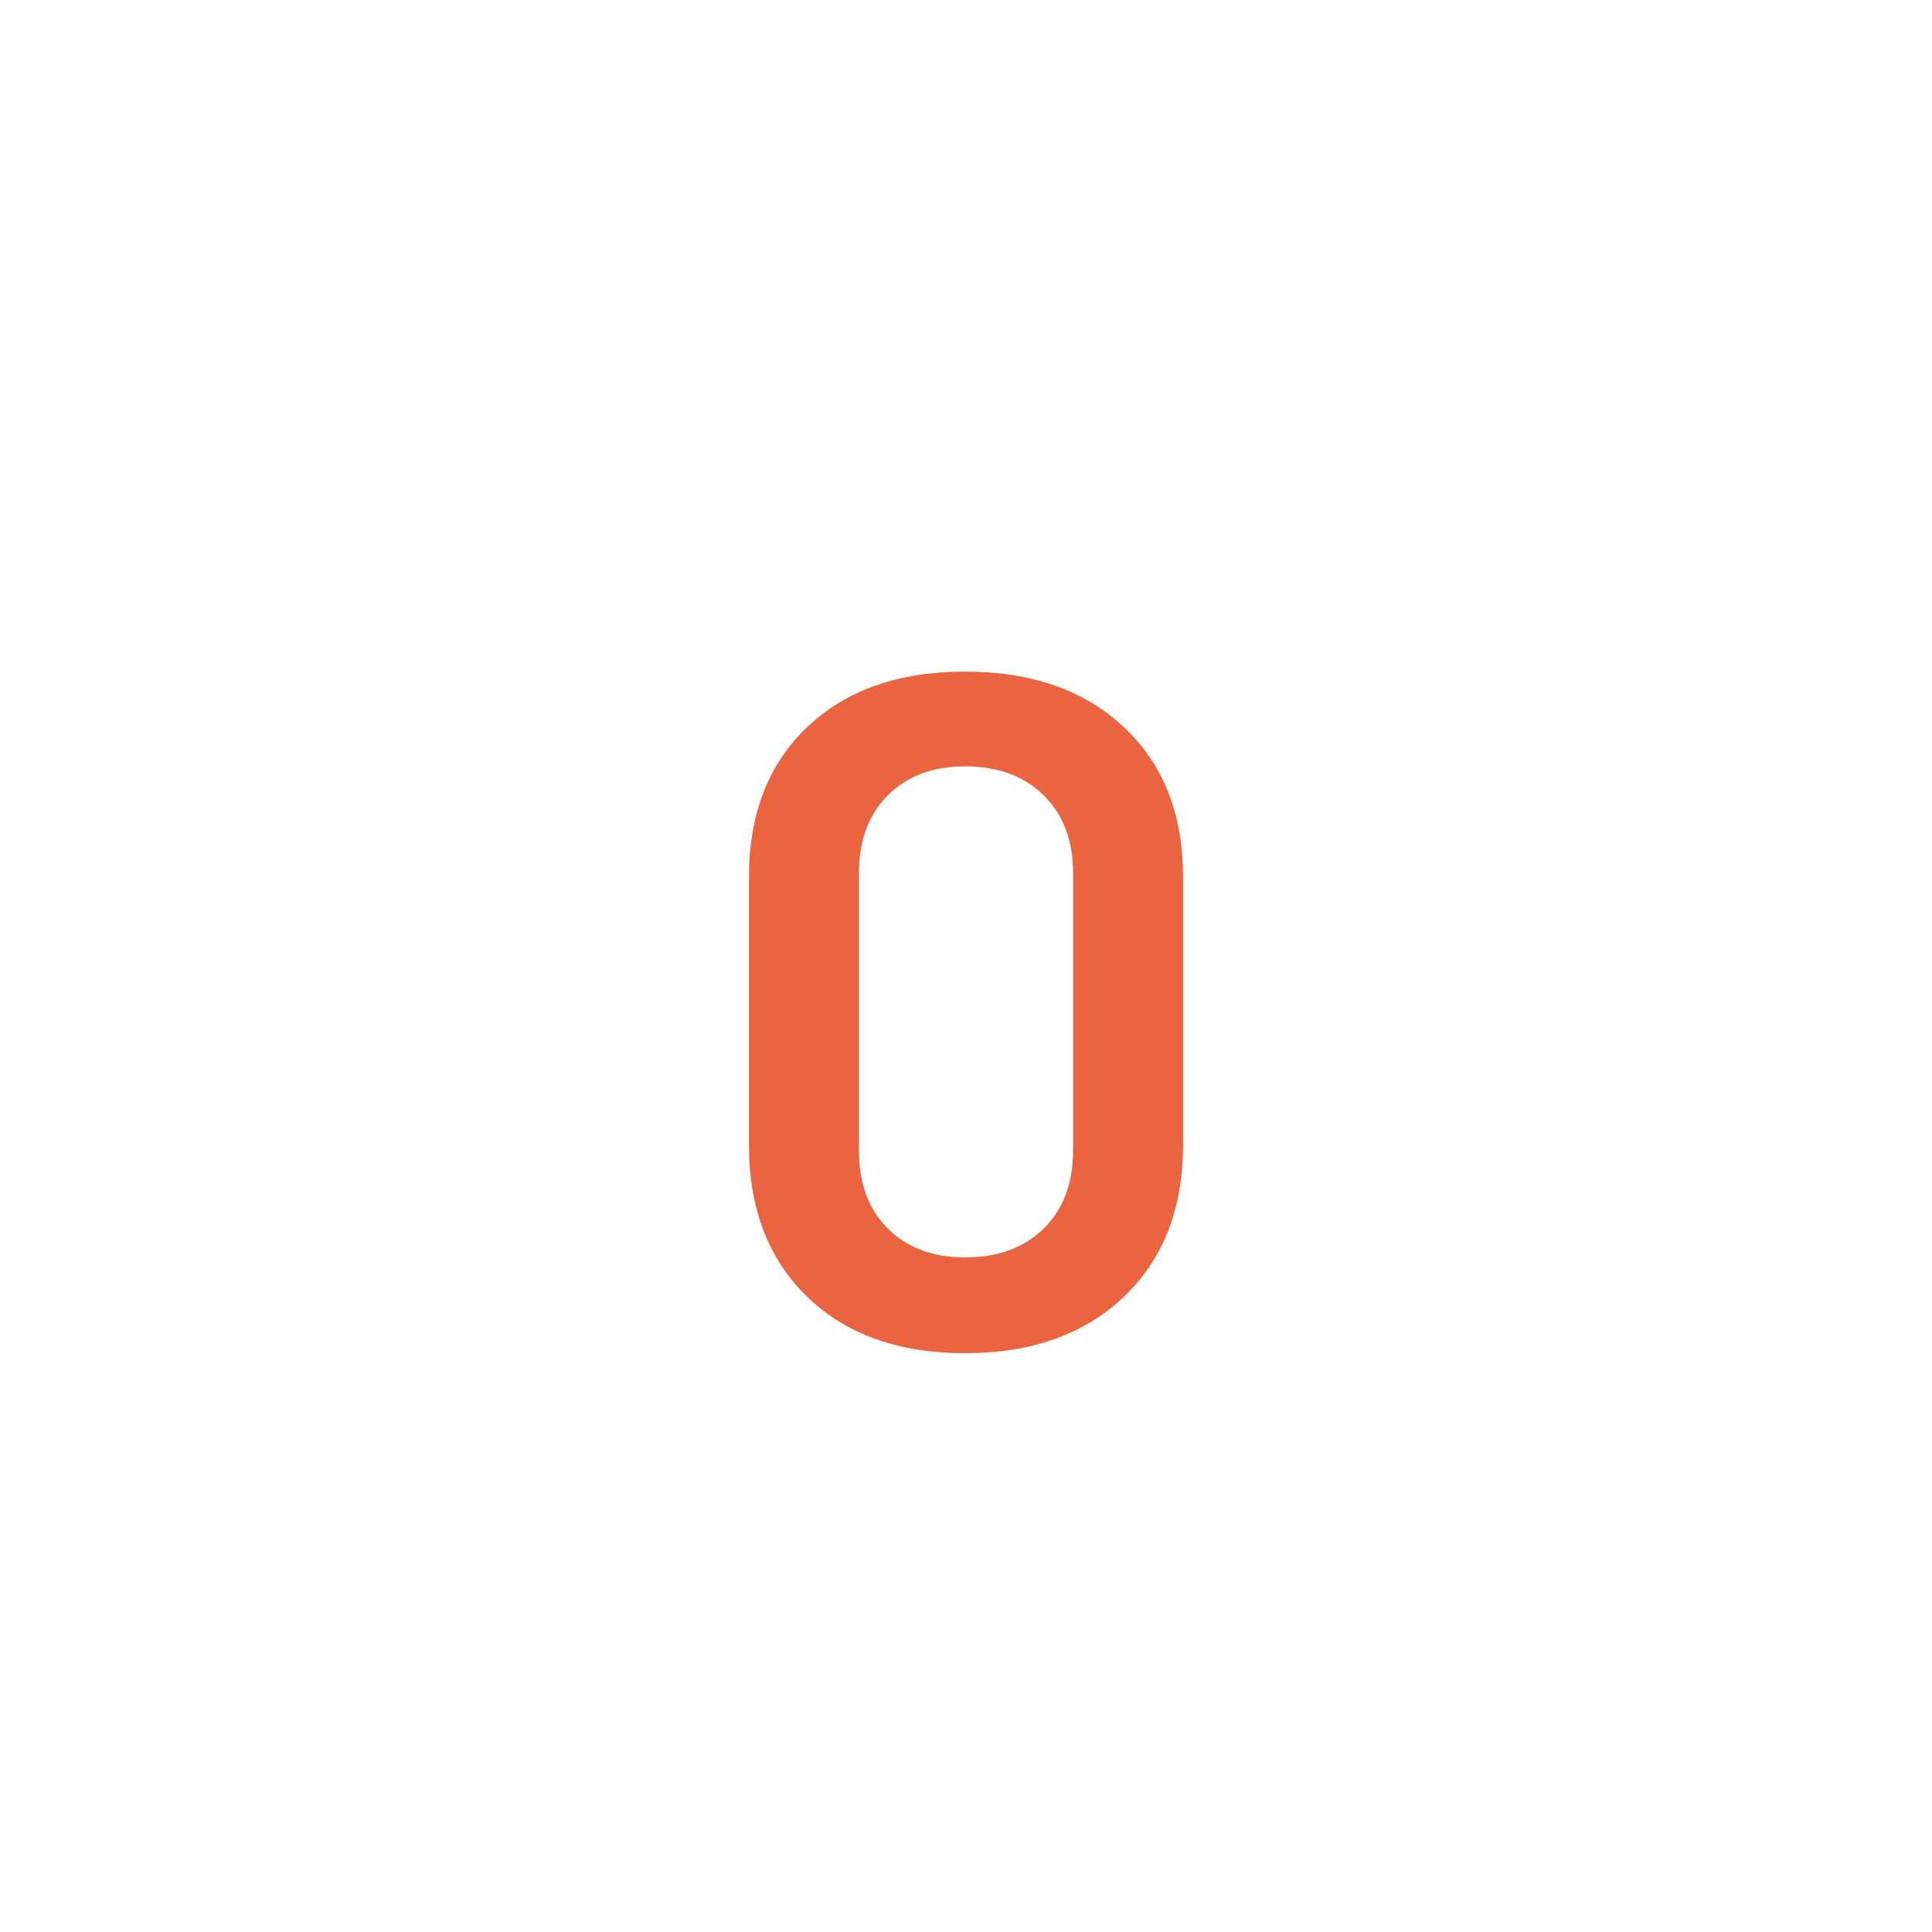 <svg xmlns="http://www.w3.org/2000/svg" xmlns:xlink="http://www.w3.org/1999/xlink" width="500" zoomAndPan="magnify" viewBox="0 0 375 375" height="500" preserveAspectRatio="xMidYMid meet" version="1.0"><defs><g/></defs><g fill="#eb6440" fill-opacity="1"><g transform="translate(135.239, 260.625)"><g><path d="M 52.078 2.031 C 39.191 2.031 28.977 -1.617 21.438 -8.922 C 13.895 -16.223 10.125 -26.066 10.125 -38.453 L 10.125 -90.344 C 10.125 -102.613 13.895 -112.332 21.438 -119.5 C 28.977 -126.676 39.191 -130.266 52.078 -130.266 C 64.953 -130.266 75.223 -126.676 82.891 -119.5 C 90.555 -112.332 94.391 -102.613 94.391 -90.344 L 94.391 -38.453 C 94.391 -26.066 90.555 -16.223 82.891 -8.922 C 75.223 -1.617 64.953 2.031 52.078 2.031 Z M 52.078 -16.562 C 58.453 -16.562 63.539 -18.43 67.344 -22.172 C 71.145 -25.91 73.047 -30.973 73.047 -37.359 L 73.047 -91.078 C 73.047 -97.453 71.145 -102.508 67.344 -106.25 C 63.539 -110 58.453 -111.875 52.078 -111.875 C 45.816 -111.875 40.816 -110 37.078 -106.25 C 33.336 -102.508 31.469 -97.453 31.469 -91.078 L 31.469 -37.359 C 31.469 -30.973 33.336 -25.91 37.078 -22.172 C 40.816 -18.43 45.816 -16.562 52.078 -16.562 Z M 52.078 -16.562 "/></g></g></g></svg>